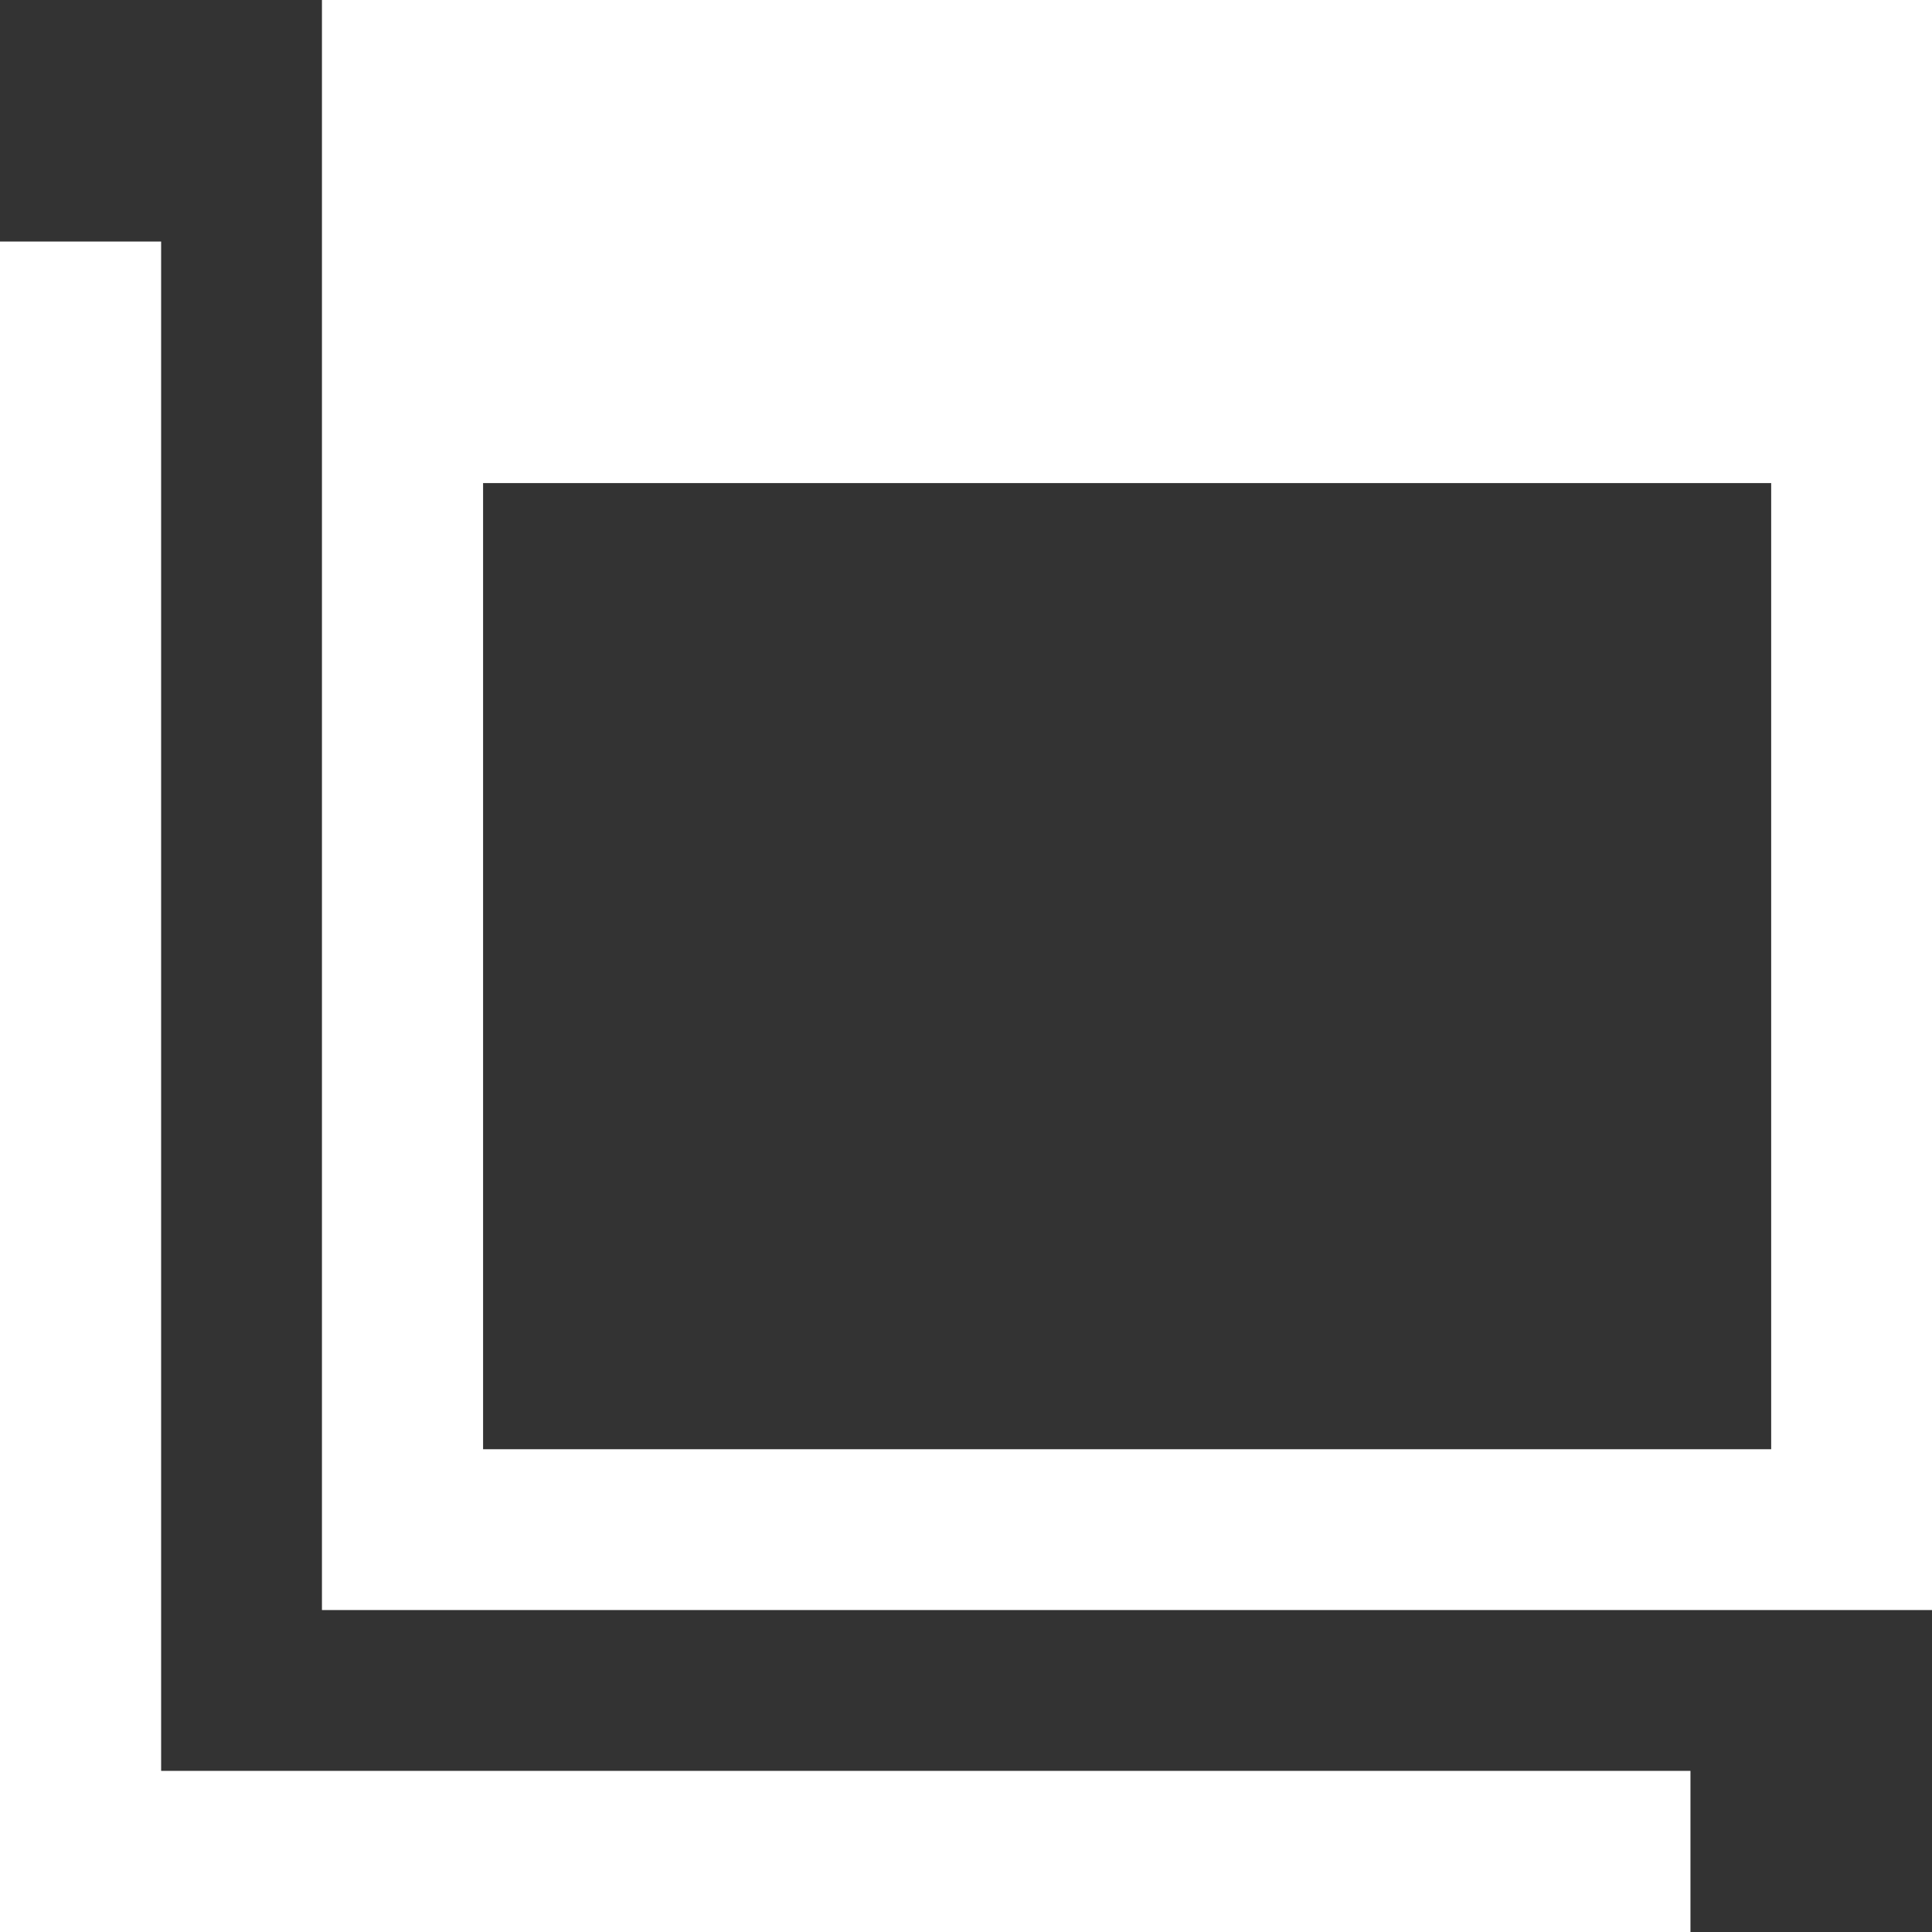 <svg xmlns="http://www.w3.org/2000/svg" id="Capa_1" data-name="Capa 1" viewBox="0 0 62.47 62.47"><rect x="0" y="0" width="62.47" height="62.47" fill="#333333" stroke="none"/><defs><style>      .cls-1 {        fill: #fff;      }    </style></defs><path class="cls-1" d="M57.27,15.62v31.24H15.62V15.62H57.27ZM62.47,0H10.41V52.06H62.47V0ZM5.21,57.27V7.81H0V62.47H54.66v-5.21H5.21Z"></path></svg>